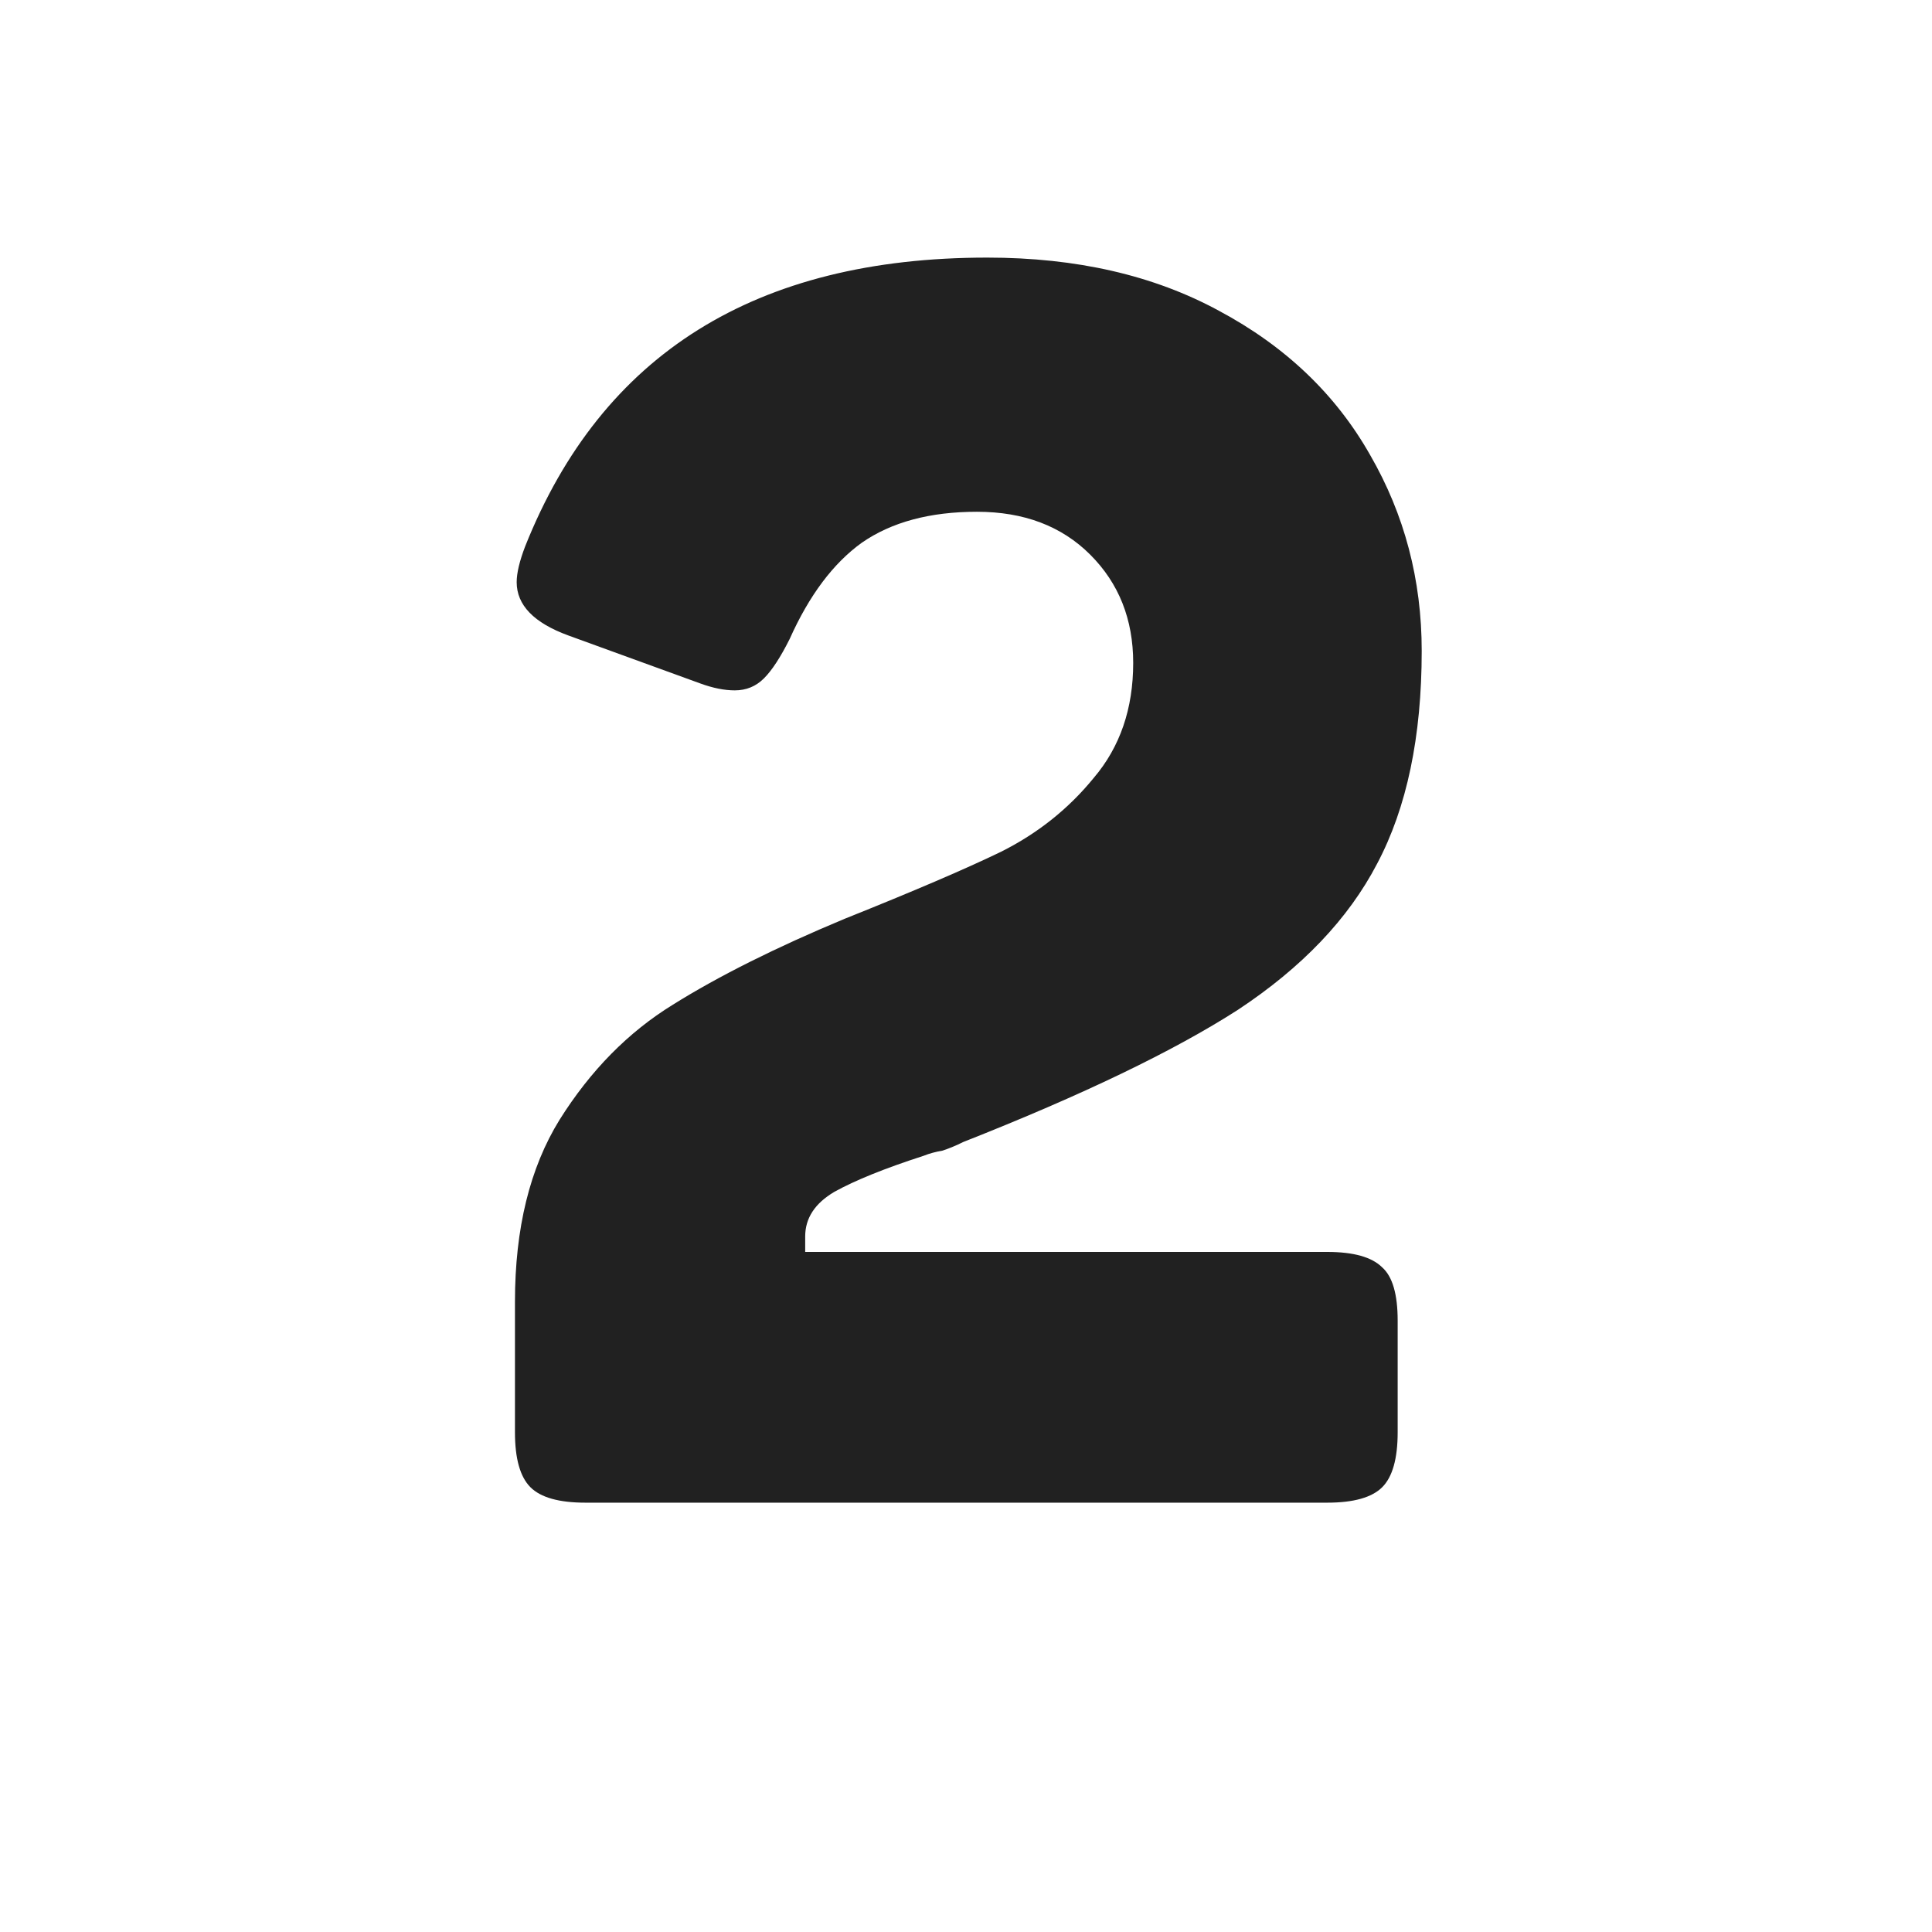 <svg width="72" height="72" viewBox="0 0 72 72" fill="none" xmlns="http://www.w3.org/2000/svg">
<g clip-path="url(#clip0_254_47733)">
<path d="M21.815 56C20.834 56 20.151 55.808 19.767 55.424C19.383 55.04 19.191 54.357 19.191 53.376V48.512C19.191 45.781 19.746 43.52 20.855 41.728C22.007 39.893 23.415 38.464 25.079 37.44C26.786 36.373 28.919 35.307 31.479 34.24C34.039 33.216 35.98 32.384 37.303 31.744C38.668 31.061 39.82 30.144 40.759 28.992C41.74 27.84 42.231 26.411 42.231 24.704C42.231 23.083 41.698 21.739 40.631 20.672C39.564 19.605 38.156 19.072 36.407 19.072C34.658 19.072 33.228 19.456 32.119 20.224C31.052 20.992 30.156 22.187 29.431 23.808C29.09 24.491 28.77 24.981 28.471 25.28C28.172 25.579 27.81 25.728 27.383 25.728C26.999 25.728 26.572 25.643 26.103 25.472L21.175 23.68C19.895 23.211 19.255 22.549 19.255 21.696C19.255 21.355 19.362 20.907 19.575 20.352C22.434 13.184 28.172 9.6 36.791 9.6C40.119 9.6 42.999 10.261 45.431 11.584C47.906 12.907 49.783 14.699 51.063 16.96C52.343 19.179 52.983 21.611 52.983 24.256C52.983 27.456 52.428 30.101 51.319 32.192C50.252 34.24 48.524 36.053 46.135 37.632C43.746 39.168 40.332 40.811 35.895 42.56C35.639 42.688 35.383 42.795 35.127 42.88C34.871 42.923 34.636 42.987 34.423 43.072C32.972 43.541 31.863 43.989 31.095 44.416C30.37 44.843 30.007 45.397 30.007 46.08V46.656H49.463C50.444 46.656 51.127 46.848 51.511 47.232C51.895 47.573 52.087 48.235 52.087 49.216V53.376C52.087 54.357 51.895 55.04 51.511 55.424C51.127 55.808 50.444 56 49.463 56H21.815Z" fill="#212121"/>
</g>
<defs>
<clipPath id="clip0_254_47733">
<rect width="72" height="72" fill="white"/>
</clipPath>
</defs>
</svg>
